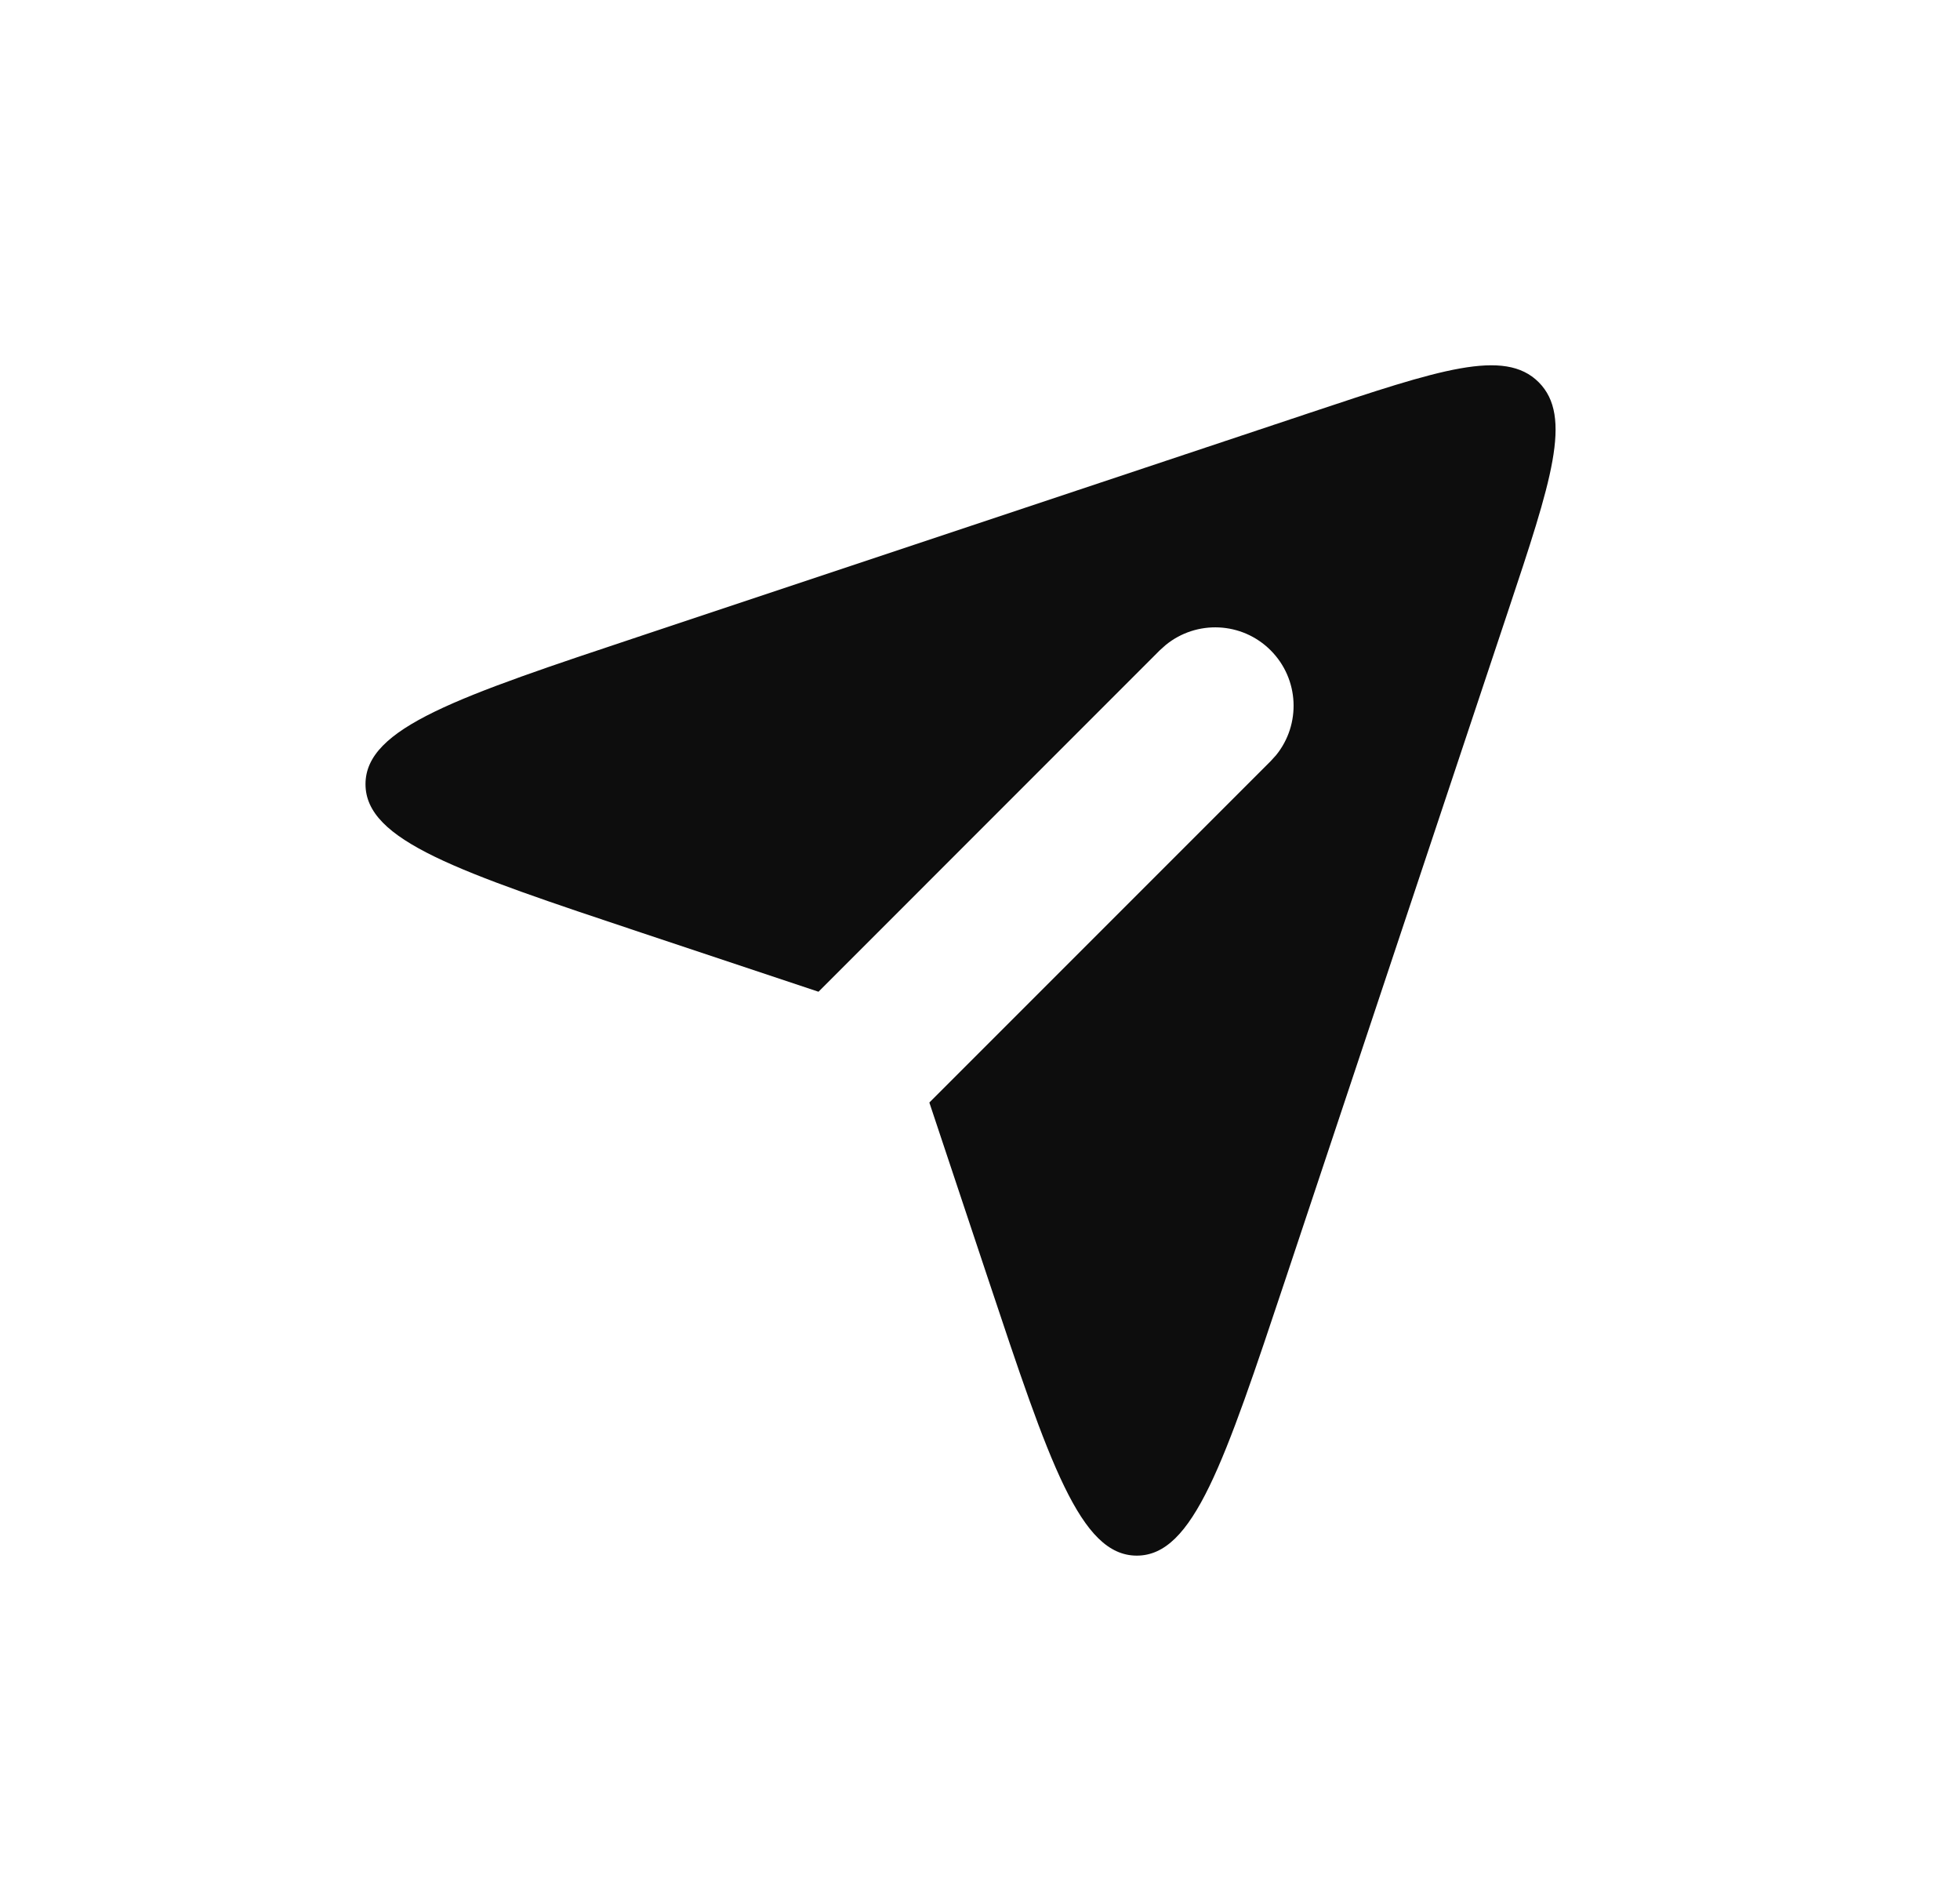 <svg width="25" height="24" viewBox="0 0 25 24" fill="none" xmlns="http://www.w3.org/2000/svg">
<path d="M16.705 5.265C18.361 4.713 19.189 4.437 19.626 4.874C20.063 5.311 19.787 6.139 19.235 7.795L16.398 16.308C15.613 18.661 15.221 19.838 14.5 19.838C13.779 19.838 13.387 18.661 12.603 16.308L11.854 14.06L16.207 9.707L16.276 9.631C16.596 9.238 16.573 8.659 16.207 8.293C15.841 7.927 15.262 7.904 14.869 8.225L14.793 8.293L10.44 12.647L8.193 11.898C5.84 11.113 4.662 10.721 4.662 10C4.662 9.279 5.839 8.887 8.193 8.103L16.705 5.265Z" fill="#0D0D0D"/>
</svg>
